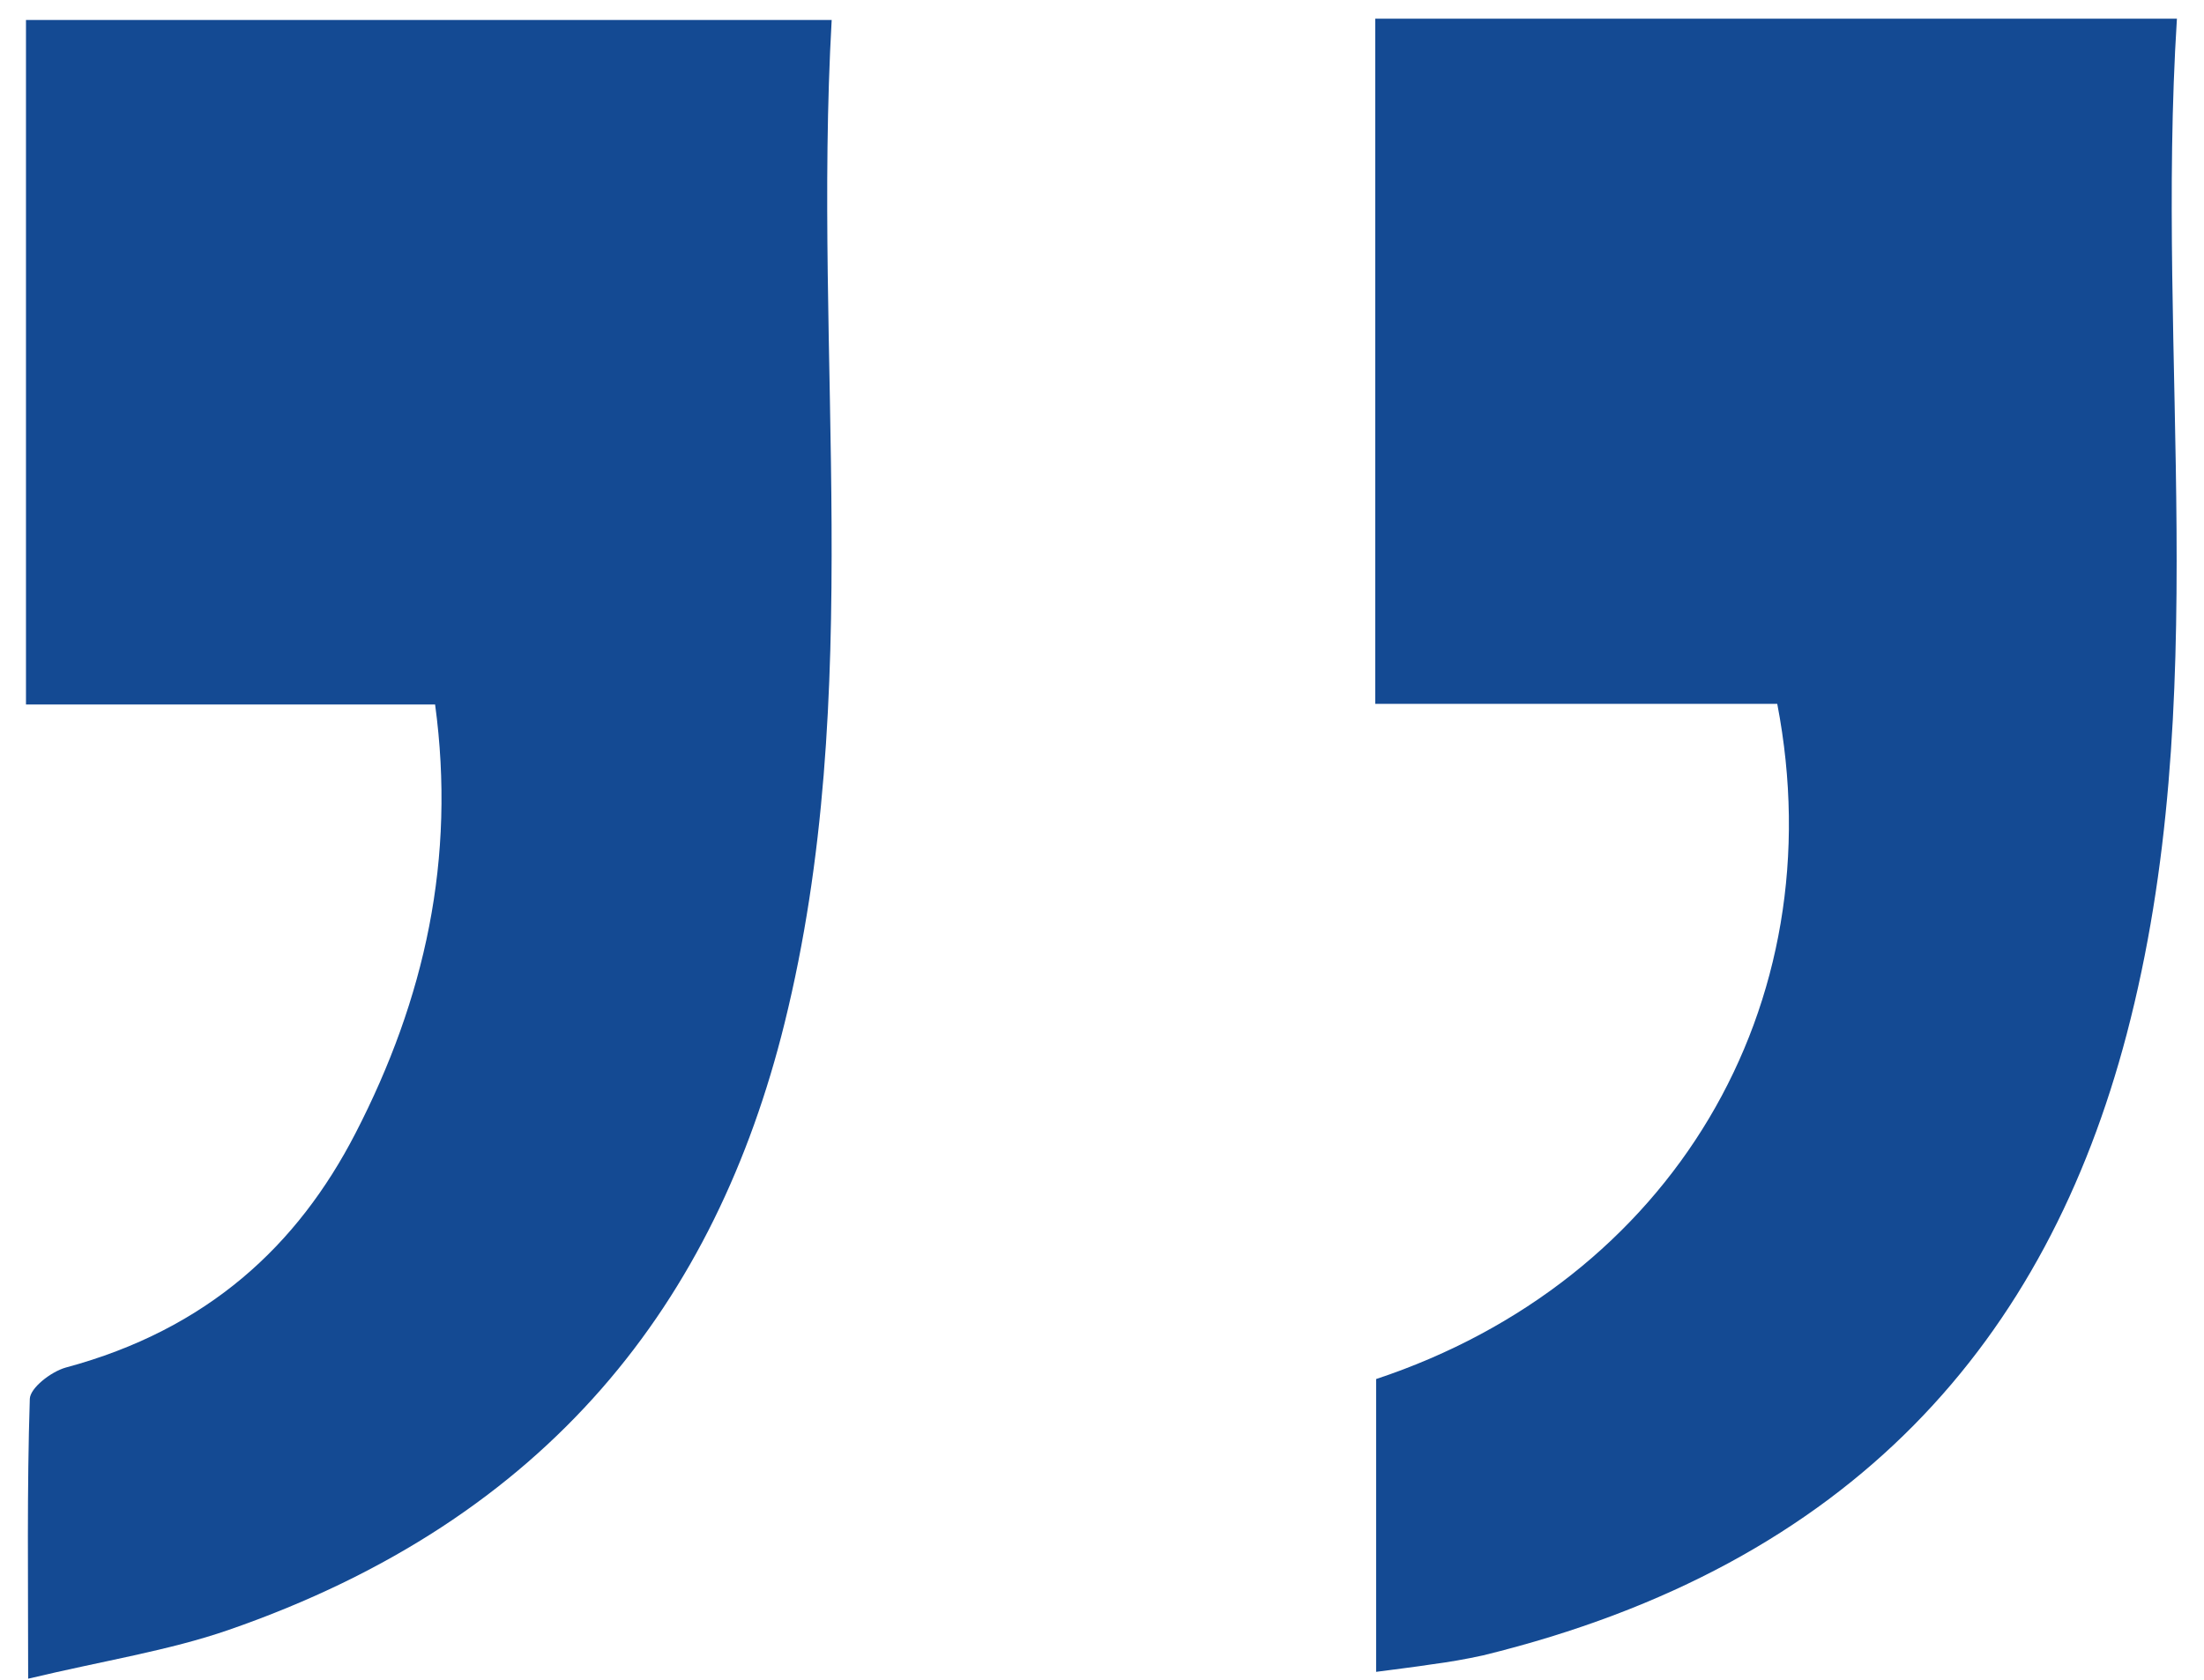<svg width="80" height="61" viewBox="0 0 80 61" fill="none" xmlns="http://www.w3.org/2000/svg">
<path d="M30.188 0.726C29.493 13.014 31.443 25.172 28.476 37.154C25.986 47.21 19.983 55.134 8.281 59.18C6.118 59.927 3.769 60.288 1.022 60.945C1.022 57.337 0.976 54.058 1.082 50.783C1.096 50.391 1.844 49.802 2.386 49.649C7.547 48.261 10.808 45.206 12.902 41.145C15.422 36.262 16.552 31.179 15.793 25.576H0.943V0.726H30.188Z" fill="#144A93"/>
<path d="M79.017 0.679C78.229 13.106 80.376 25.423 77.194 37.546C74.287 48.611 67.297 56.804 53.832 60.098C53.217 60.233 52.594 60.342 51.966 60.424C51.345 60.52 50.722 60.592 49.95 60.696V50.066C60.651 46.512 66.627 36.535 64.51 25.553H49.918V0.679H79.017Z" fill="#144A93"/>
</svg>
